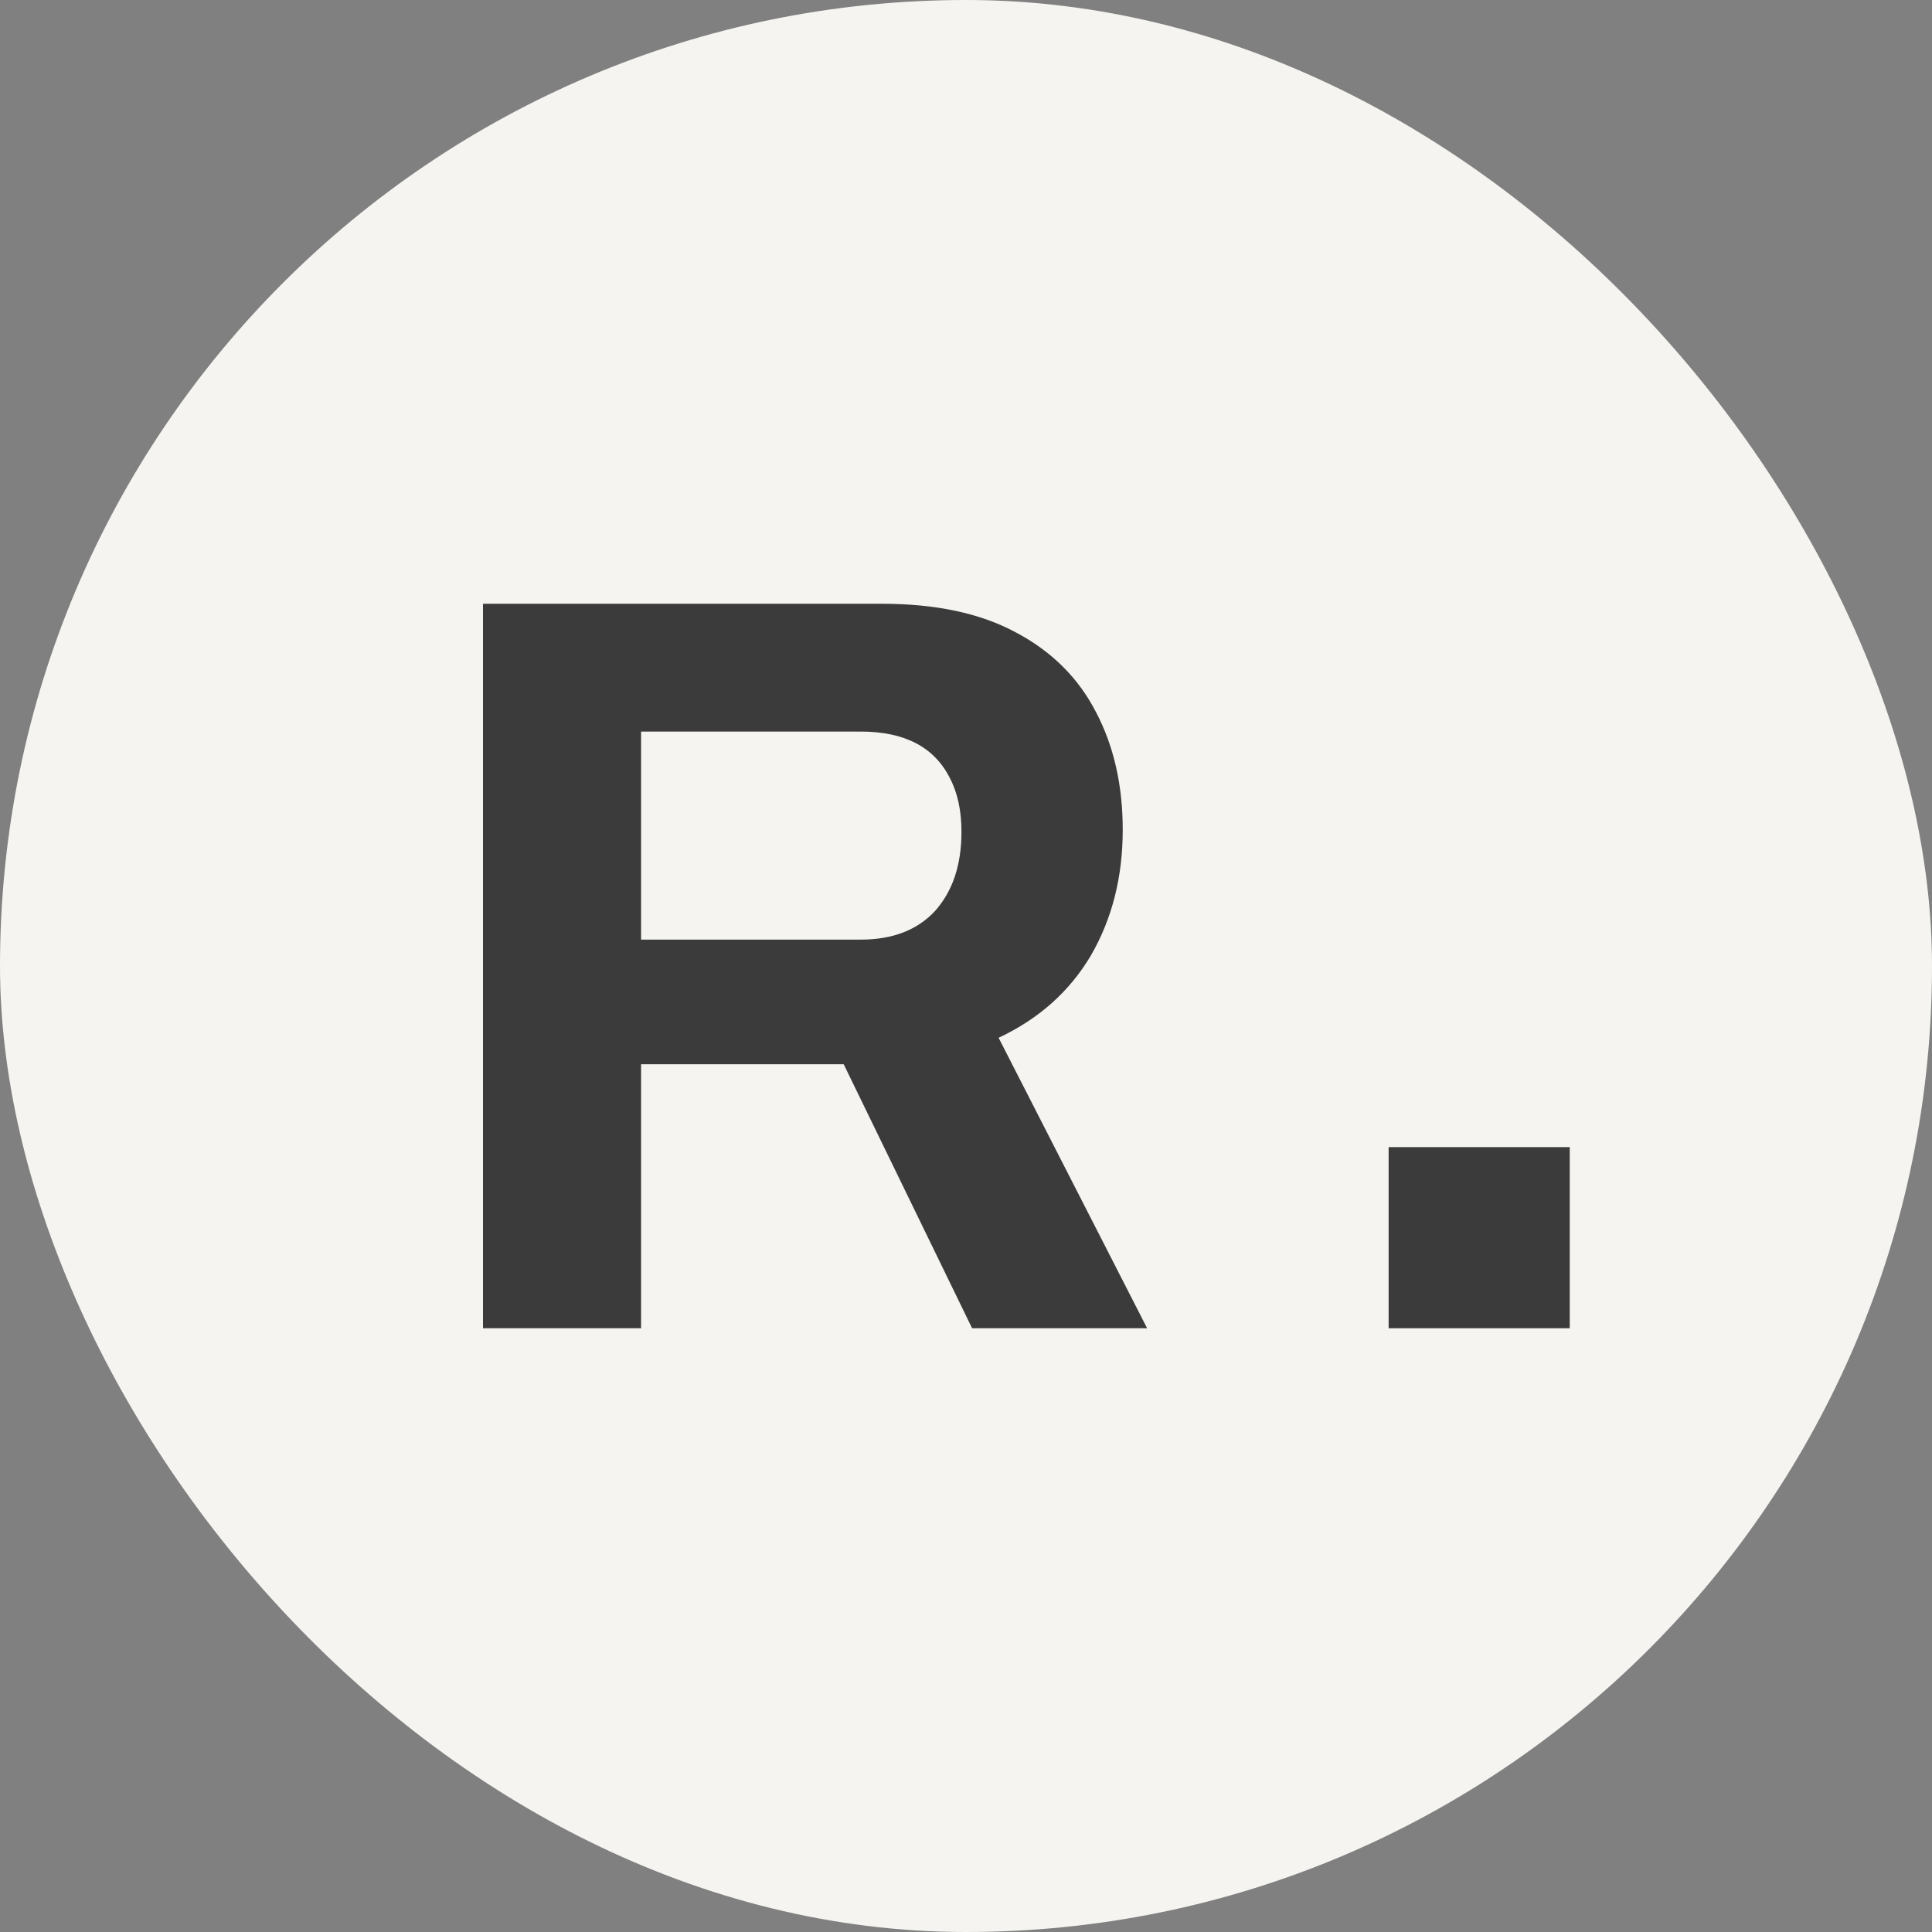 <?xml version="1.0" encoding="UTF-8"?> <svg xmlns="http://www.w3.org/2000/svg" width="32" height="32" viewBox="0 0 32 32" fill="none"><rect x="0" y="0" width="32" height="32" fill="#808080" stroke="none"/><rect width="32" height="32" rx="16" fill="#F5F4F0"></rect><path d="M8 22V10H14.607C15.497 10 16.235 10.157 16.821 10.472C17.419 10.787 17.864 11.23 18.157 11.802C18.449 12.361 18.596 13.009 18.596 13.743C18.596 14.525 18.42 15.219 18.069 15.825C17.717 16.42 17.208 16.875 16.54 17.189L19 22H16.101L13.974 17.627H10.618V22H8ZM10.618 15.563H14.256C14.783 15.563 15.193 15.405 15.486 15.09C15.778 14.764 15.925 14.326 15.925 13.778C15.925 13.429 15.861 13.131 15.732 12.886C15.603 12.63 15.415 12.437 15.169 12.309C14.923 12.181 14.619 12.117 14.256 12.117H10.618V15.563Z" fill="#3B3B3B"></path><rect x="23" y="19" width="3" height="3" fill="#3B3B3B"></rect></svg> 